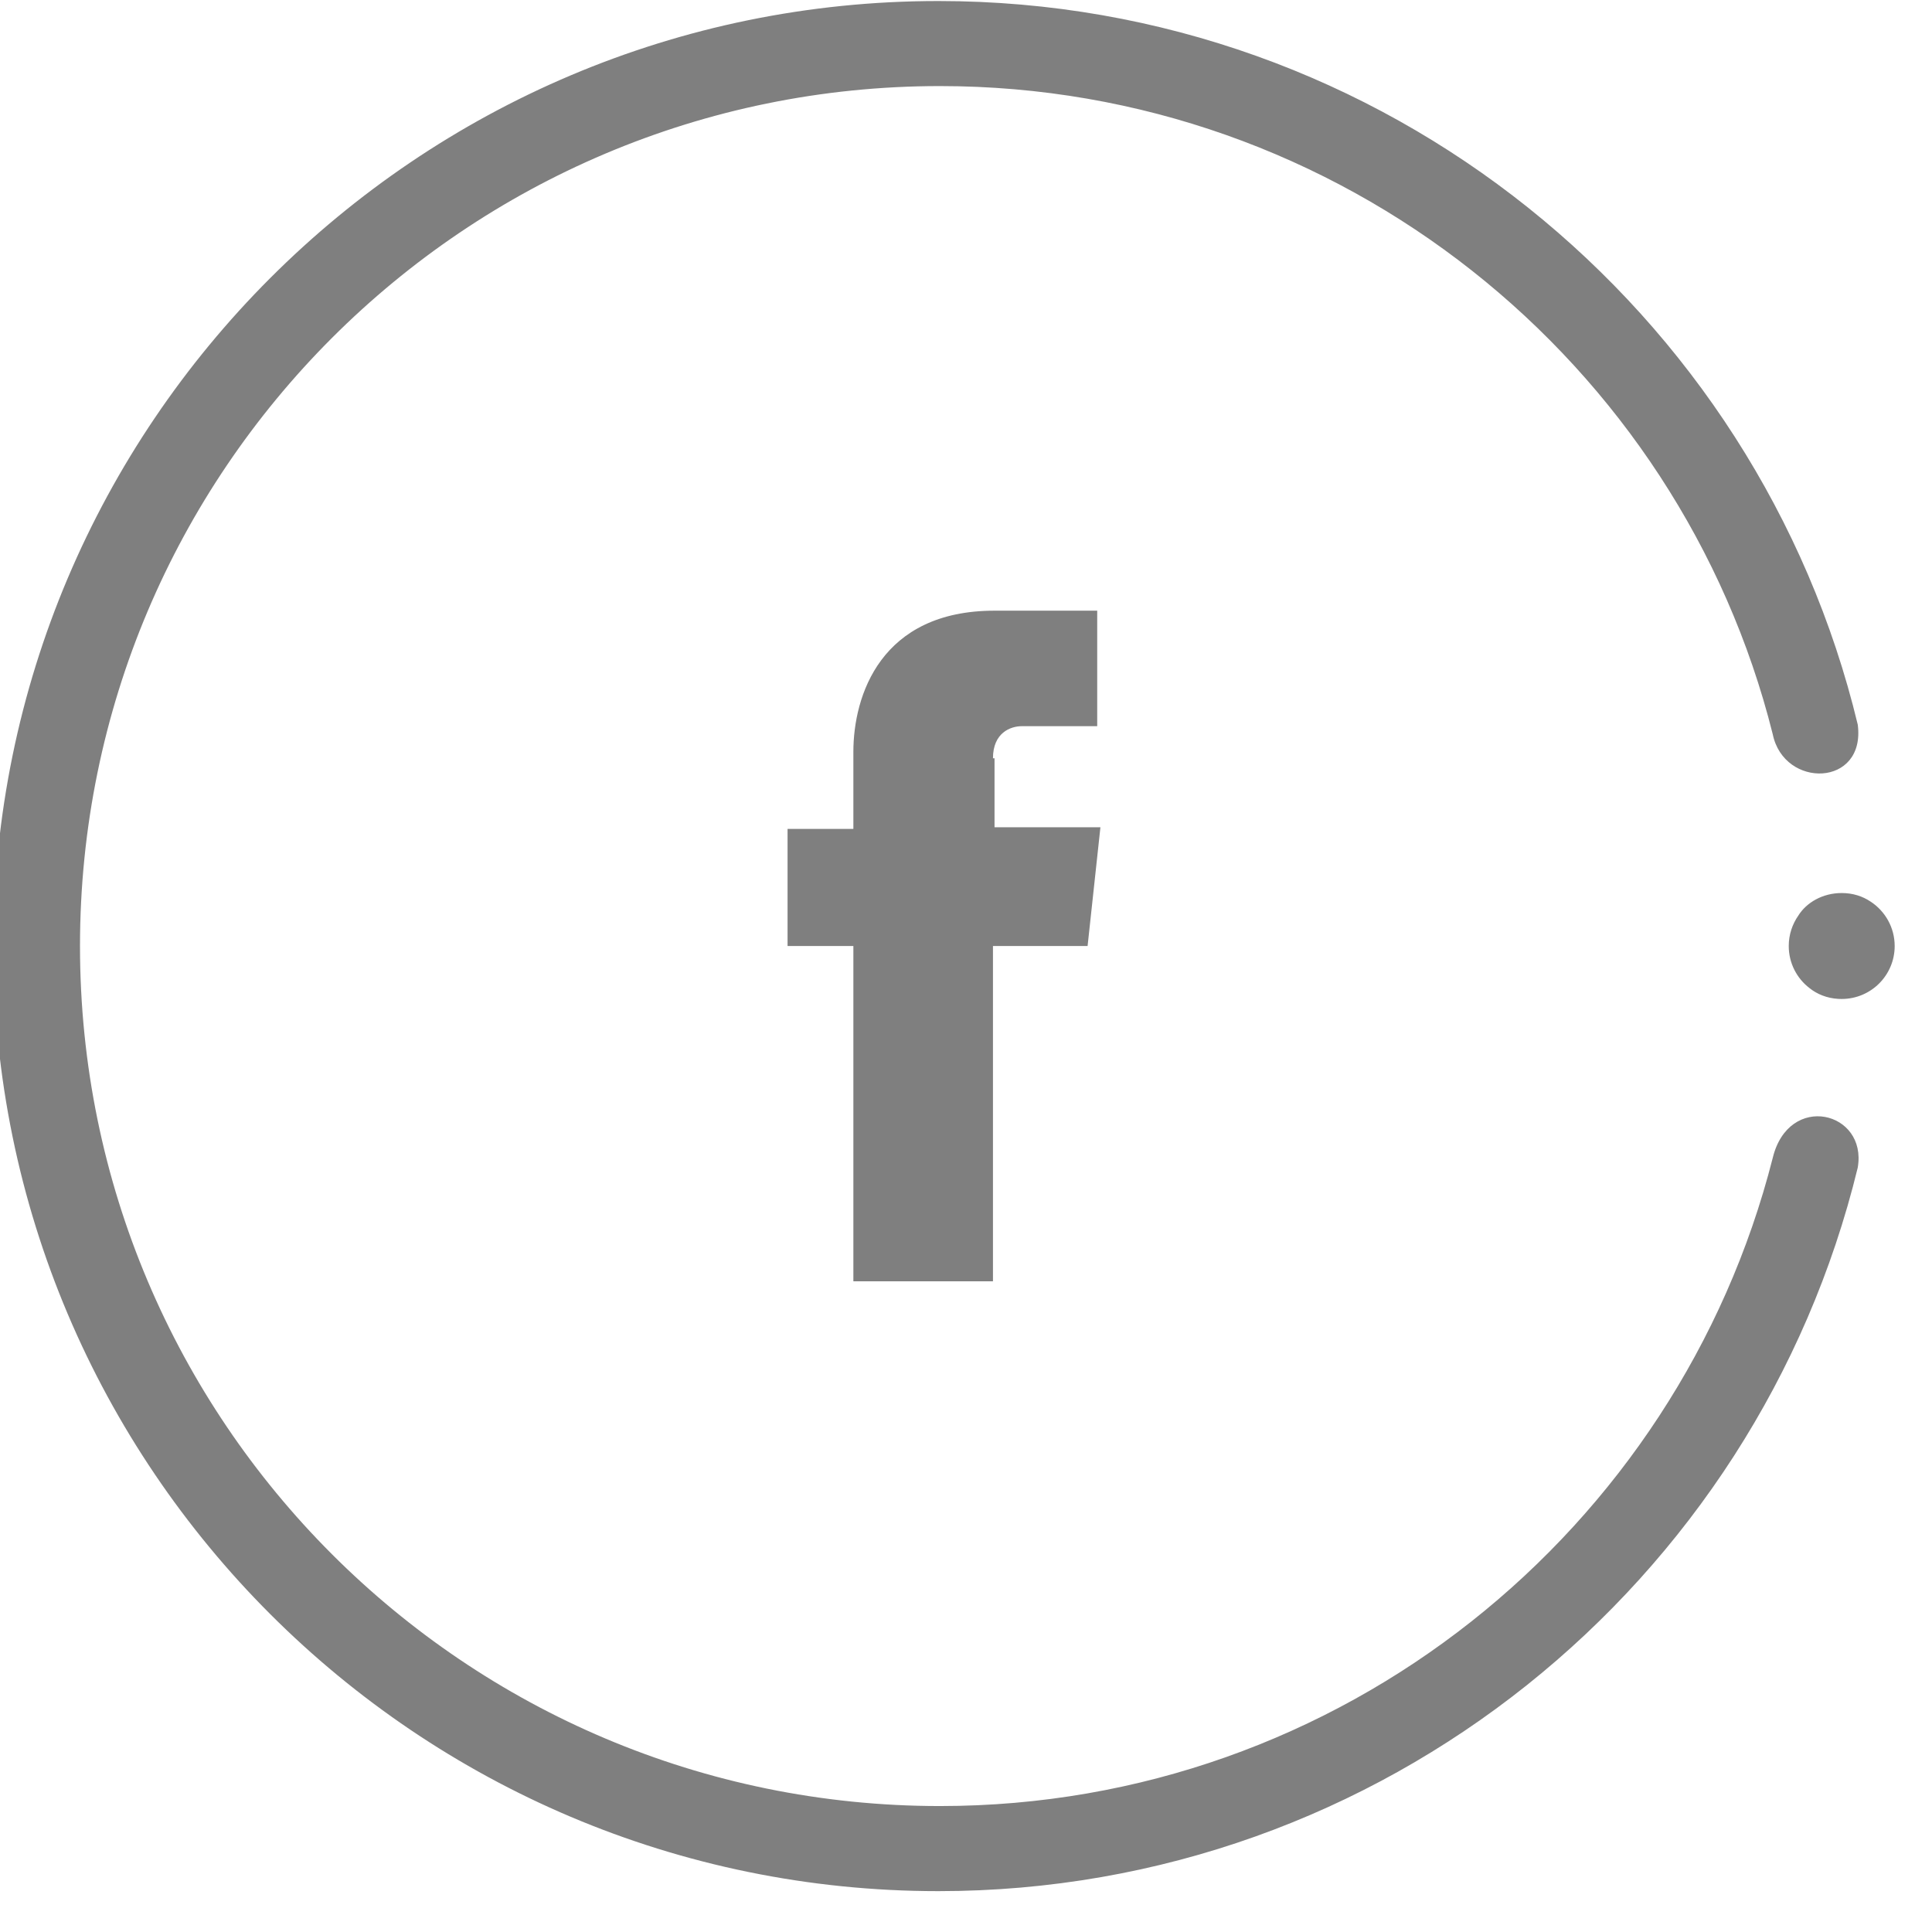 <svg width="47" height="47" viewBox="0 0 47 47" fill="none" xmlns="http://www.w3.org/2000/svg">
<g clip-path="url(#clip0_7473_17593)">
<path fill-rule="evenodd" clip-rule="evenodd" d="M43.126 28.167C43.516 26.566 45.428 27.035 45.194 28.401V28.403C42.735 38.512 33.64 46.006 22.828 46.006C10.142 46.006 -0.163 35.702 -0.163 23.016C-0.163 10.33 10.142 0.025 22.828 0.025C33.679 0.025 42.774 7.558 45.194 17.629C45.39 19.151 43.399 19.19 43.126 17.863C40.861 8.807 32.625 2.094 22.867 2.094C11.315 2.094 1.946 11.462 1.946 23.015C1.946 34.568 11.313 43.936 22.867 43.936C32.626 43.936 40.823 37.222 43.126 28.167ZM43.749 22.272L43.752 22.268C43.603 22.479 43.515 22.736 43.515 23.014C43.515 23.43 43.712 23.801 44.018 24.036C44.201 24.184 44.443 24.284 44.722 24.3C44.749 24.302 44.776 24.302 44.803 24.302C45.515 24.302 46.092 23.726 46.092 23.014C46.092 22.562 45.859 22.164 45.507 21.934C45.309 21.801 45.072 21.725 44.803 21.725H44.803C44.334 21.725 43.944 21.96 43.749 22.272ZM24.858 17.666C24.586 17.666 24.156 17.823 24.156 18.447H24.194V20.125H26.77L26.458 23.014H24.156V31.171H20.76V23.014H19.159V20.165H20.76V18.291C20.76 16.925 21.423 14.856 24.194 14.856H26.692V17.666H24.858Z" fill="#7F7F7F"/>
</g>
<defs>
<clipPath id="clip0_7473_17593">
<rect width="46.325" height="46.325" fill="white"/>
</clipPath>
</defs>
</svg>
